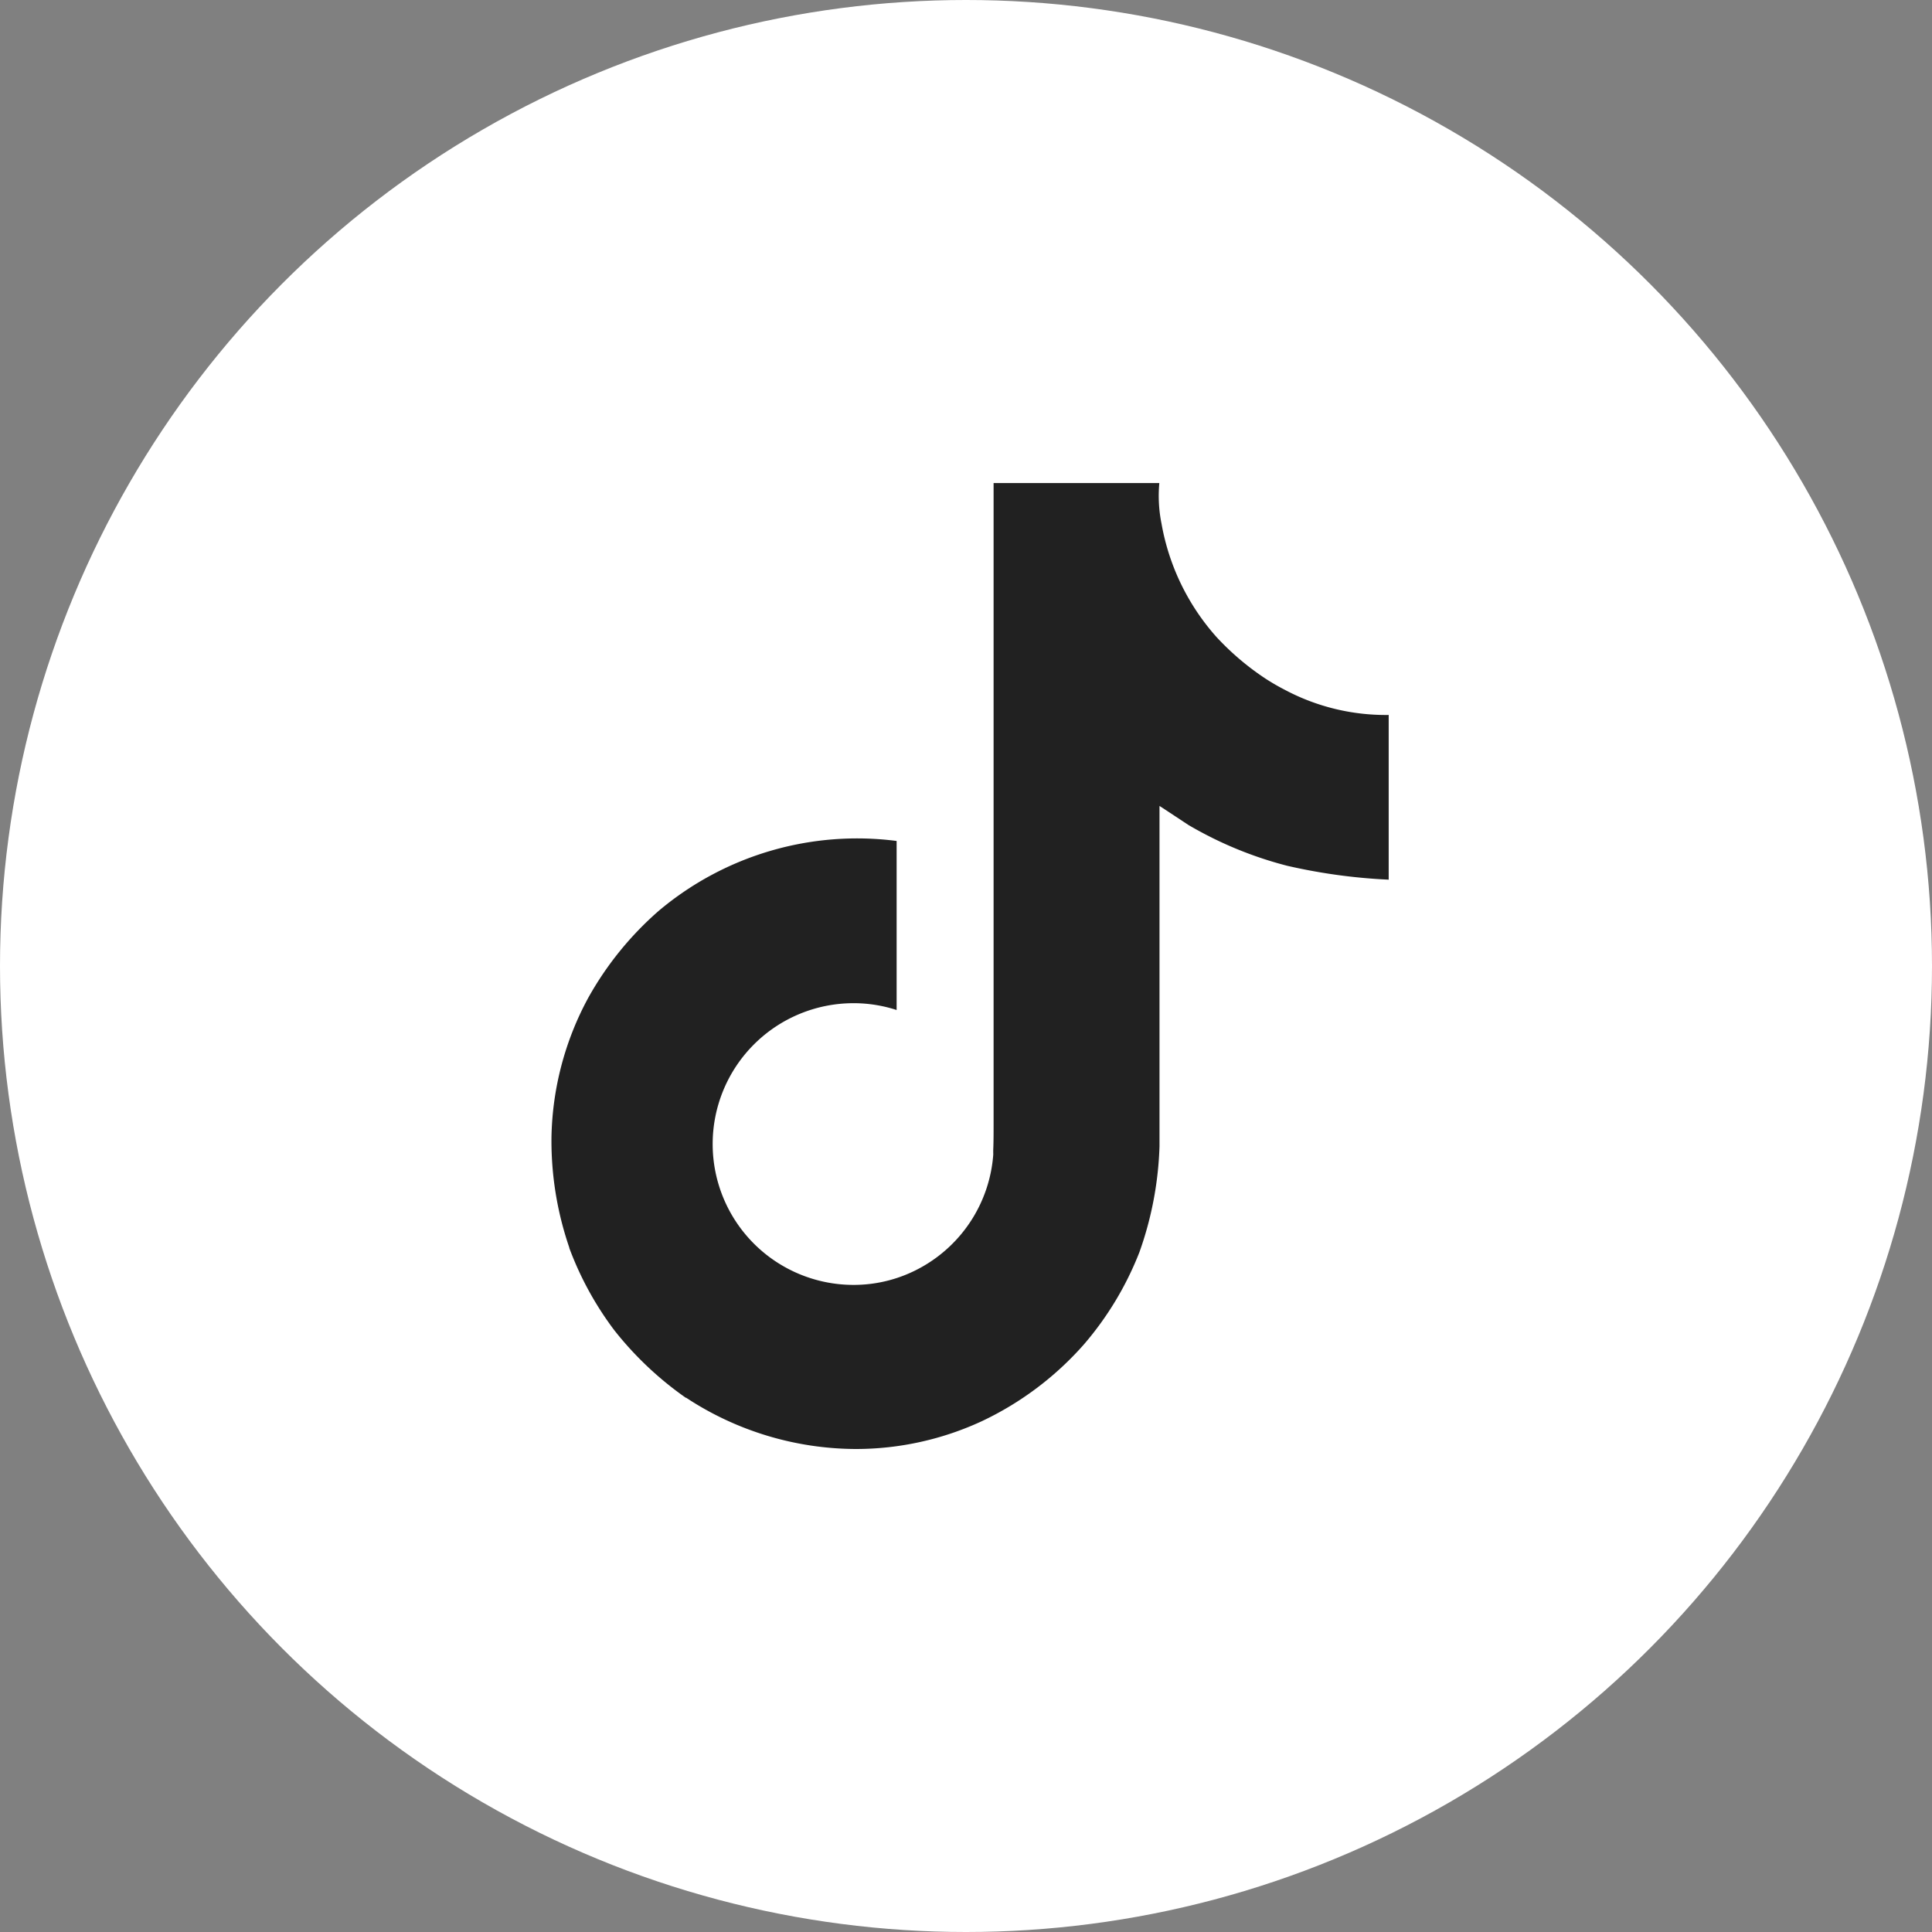 <svg id="Tiktok-ico" xmlns="http://www.w3.org/2000/svg" width="32" height="32" viewBox="0 0 32 32">
  <rect x="0" y="0" width="32" height="32" fill="#808080" stroke="none"/>
  <circle id="Ellipse_3" data-name="Ellipse 3" cx="16" cy="16" r="16" fill="#fff"/>
  <g id="tiktok" transform="translate(4 4)">
    <path id="logo-tiktok-svgrepo-com" d="M60.1,19.422a3.642,3.642,0,0,1-.315-.183,4.429,4.429,0,0,1-.809-.687,3.815,3.815,0,0,1-.912-1.881h0a2.317,2.317,0,0,1-.036-.67H55.283V26.625c0,.143,0,.284-.006.423,0,.017,0,.033,0,.052a.115.115,0,0,1,0,.024v.006A2.333,2.333,0,0,1,54.1,28.982a2.293,2.293,0,0,1-1.137.3,2.333,2.333,0,0,1,0-4.666,2.3,2.3,0,0,1,.714.113l0-2.8a5.1,5.1,0,0,0-3.933,1.151,5.393,5.393,0,0,0-1.177,1.451,5.028,5.028,0,0,0-.607,2.308,5.447,5.447,0,0,0,.295,1.824v.007A5.37,5.37,0,0,0,49,30.032a5.584,5.584,0,0,0,1.19,1.123v-.007l.007.007A5.142,5.142,0,0,0,53.005,32a4.966,4.966,0,0,0,2.082-.46,5.225,5.225,0,0,0,1.691-1.271,5.282,5.282,0,0,0,.921-1.531,5.735,5.735,0,0,0,.332-1.751V21.349c.033.02.477.314.477.314a6.355,6.355,0,0,0,1.638.677,9.43,9.43,0,0,0,1.681.23V19.842A3.563,3.563,0,0,1,60.1,19.422Z" transform="translate(-42.826 -12)" fill="#212121"/>
    <rect id="Rectangle_266" data-name="Rectangle 266" width="24" height="24" fill="none"/>
  </g>
</svg>
